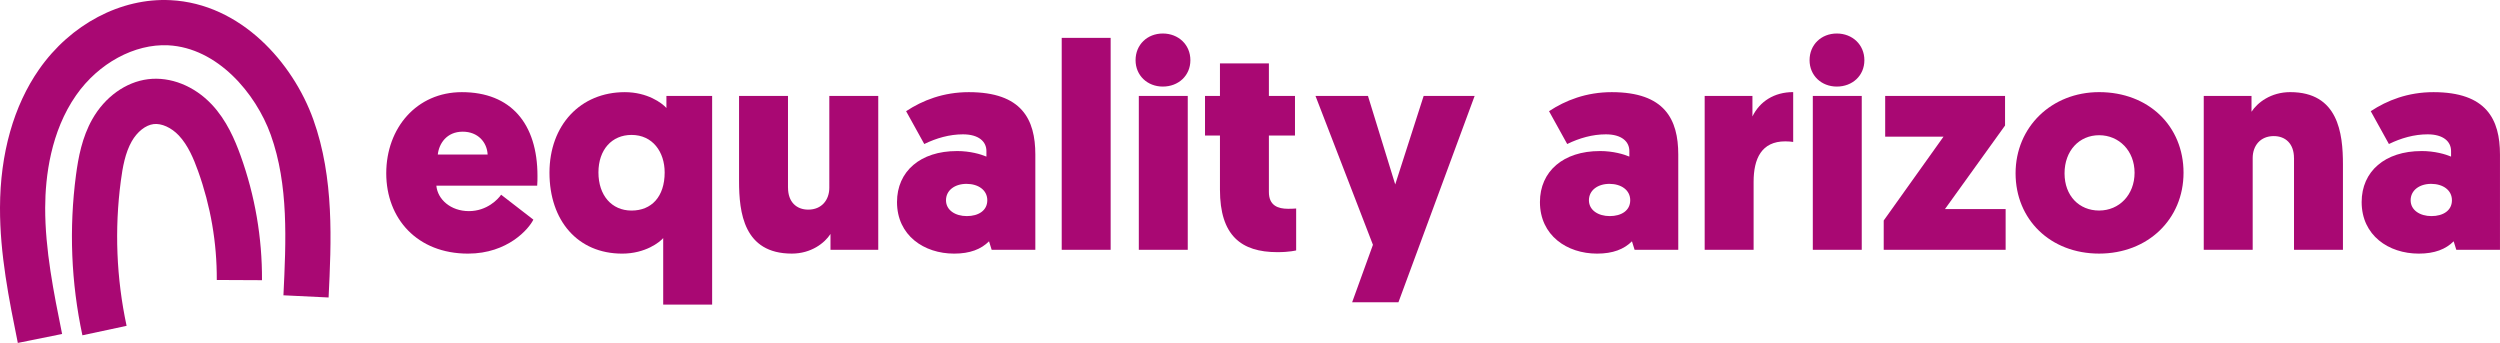 <?xml version="1.0" encoding="UTF-8"?><svg id="Layer_2" xmlns="http://www.w3.org/2000/svg" viewBox="0 0 939.99 128.95"><defs><style>.cls-1{fill:#a90873;}</style></defs><g id="pink"><g><g><path class="cls-1" d="M164.07,69.79c.44,5.18,5.4,9.59,12.23,9.59s11.02-4.52,12.12-6.17l12.12,9.37c-1.65,3.42-9.59,12.78-24.57,12.78-19.06,0-30.74-13.11-30.74-30.19s11.46-30.52,28.43-30.52c18.4,0,28.43,11.79,28.43,31.52,0,1.1,0,2.31-.11,3.64h-37.91Zm.55-11.68h18.73c-.22-4.63-3.64-8.6-9.37-8.6-6.06,0-8.93,4.52-9.37,8.6Z"/><path class="cls-1" d="M250.57,36.07h17.19V114.53h-18.4v-25.01c-1.21,1.43-6.61,5.84-15.43,5.84-16.75,0-27.33-12.45-27.33-30.41s11.68-30.3,28.32-30.3c8.48,0,13.99,4.08,15.65,5.95v-4.52Zm-13.11,14.66c-7.38,0-12.45,5.51-12.45,14.11s4.96,14.33,12.45,14.33,12.45-5.18,12.45-14.33c0-7.71-4.52-14.11-12.45-14.11Z"/><path class="cls-1" d="M296.29,70.56c0,5.4,3.2,8.26,7.6,8.26,5.07,0,7.93-3.64,7.93-8.26V36.07h18.4v57.85h-17.96v-5.95c-2.2,3.42-7.27,7.38-14.55,7.38-18.07,0-19.83-15.43-19.83-27.22V36.07h18.4v34.49Z"/><path class="cls-1" d="M359.76,56.79c5.07,0,9.04,1.21,11.13,2.09v-2.09c0-3.53-2.86-6.28-8.82-6.28-5.07,0-10.03,1.43-14.55,3.64l-6.83-12.34c6.17-4.08,13.99-7.16,23.58-7.16,19.95,0,25.01,10.25,25.01,23.47v35.81h-16.42l-.99-3.2c-2.98,2.98-7.16,4.63-13.11,4.63-11.35,0-21.49-6.83-21.49-19.39,0-11.57,8.82-19.17,22.48-19.17Zm3.75,24.46c4.41,0,7.71-2.09,7.71-5.95s-3.42-6.17-7.82-6.17-7.71,2.42-7.71,6.17,3.53,5.95,7.82,5.95Z"/><path class="cls-1" d="M399.2,14.25h18.4V93.92h-18.4V14.25Z"/><path class="cls-1" d="M426.97,22.63c0-5.84,4.41-10.03,10.25-10.03s10.36,4.19,10.36,10.03-4.52,9.92-10.36,9.92-10.25-4.19-10.25-9.92Zm19.62,71.3h-18.4V36.07h18.4v57.85Z"/><path class="cls-1" d="M477.1,36.07h9.81v14.88h-9.81v21.27c0,5.07,3.42,6.28,7.16,6.28,.99,0,1.87,0,3.09-.11v15.76s-2.42,.66-7.05,.66c-13.66,0-21.6-6.28-21.6-23.47v-20.39h-5.62v-14.88h5.62v-12.23h18.4v12.23Z"/><path class="cls-1" d="M525.81,113.65h-17.41l7.82-21.6-21.6-55.98h19.73l10.25,33.28,10.69-33.28h19.17l-28.65,77.58Z"/><path class="cls-1" d="M601.5,56.79c5.07,0,9.04,1.21,11.13,2.09v-2.09c0-3.53-2.86-6.28-8.82-6.28-5.07,0-10.03,1.43-14.55,3.64l-6.83-12.34c6.17-4.08,13.99-7.16,23.58-7.16,19.95,0,25.01,10.25,25.01,23.47v35.81h-16.42l-.99-3.2c-2.98,2.98-7.16,4.63-13.11,4.63-11.35,0-21.49-6.83-21.49-19.39,0-11.57,8.82-19.17,22.48-19.17Zm3.75,24.46c4.41,0,7.71-2.09,7.71-5.95s-3.42-6.17-7.82-6.17-7.71,2.42-7.71,6.17,3.53,5.95,7.82,5.95Z"/><path class="cls-1" d="M674.23,53.37c-.77-.11-1.65-.22-2.98-.22-8.93,0-11.9,6.5-11.9,15.21v25.57h-18.4V36.07h17.96v7.71c2.76-5.62,8.15-9.15,15.32-9.15v18.73Z"/><path class="cls-1" d="M680.39,22.63c0-5.84,4.41-10.03,10.25-10.03s10.36,4.19,10.36,10.03-4.52,9.92-10.36,9.92-10.25-4.19-10.25-9.92Zm19.62,71.3h-18.4V36.07h18.4v57.85Z"/><path class="cls-1" d="M731.3,78.61h22.81v15.32h-45.84v-11.02l22.48-31.52h-21.93v-15.32h45.07v11.13l-22.59,31.41Z"/><path class="cls-1" d="M789.26,34.64c18.62,0,31.74,12.78,31.74,30.3s-13.44,30.41-31.74,30.41-31.41-12.78-31.41-30.19,13.55-30.52,31.41-30.52Zm0,44.52c7.6,0,13.33-5.95,13.33-14.21s-5.84-14.11-13.33-14.11-13,5.84-13,14.33,5.51,13.99,13,13.99Z"/><path class="cls-1" d="M862.53,59.43c0-5.4-3.2-8.26-7.6-8.26-5.07,0-7.93,3.64-7.93,8.26v34.49h-18.4V36.07h17.96v5.95c2.2-3.42,7.27-7.38,14.55-7.38,18.07,0,19.83,15.43,19.83,27.22v32.07h-18.4V59.43Z"/><path class="cls-1" d="M910.46,56.79c5.07,0,9.04,1.21,11.13,2.09v-2.09c0-3.53-2.86-6.28-8.82-6.28-5.07,0-10.03,1.43-14.55,3.64l-6.83-12.34c6.17-4.08,13.99-7.16,23.58-7.16,19.95,0,25.01,10.25,25.01,23.47v35.81h-16.42l-.99-3.2c-2.98,2.98-7.16,4.63-13.11,4.63-11.35,0-21.49-6.83-21.49-19.39,0-11.57,8.82-19.17,22.48-19.17Zm3.75,24.46c4.41,0,7.71-2.09,7.71-5.95s-3.42-6.17-7.82-6.17-7.71,2.42-7.71,6.17,3.53,5.95,7.82,5.95Z"/></g><g><path class="cls-1" d="M6.7,128.95C3.38,112.53-.05,95.56,0,78.06,.06,57.74,5.14,39.77,14.69,26.09,26.55,9.1,45.47-.87,64.09,.06c26.47,1.32,46.05,23.51,53.72,44.9,7.9,22.06,6.76,45.88,5.74,66.89l-16.98-.82c.98-20.38,2-41.46-4.77-60.34-5.58-15.56-20.02-32.73-38.57-33.66-12.62-.62-26.21,6.74-34.61,18.78-9.55,13.68-11.6,30.55-11.63,42.29-.04,15.77,3.21,31.89,6.36,47.47l-16.66,3.37Z"/><path class="cls-1" d="M30.98,126.06c-4.25-19.84-5.06-40.11-2.41-60.23,.87-6.57,2.27-14.2,6.16-21.05,4.74-8.35,12.57-13.96,20.94-15,8.41-1.04,17.36,2.51,23.94,9.49,5.63,5.97,8.75,13.42,10.85,19.24,5.42,15.07,8.13,30.82,8.05,46.84l-17-.08c.07-14.02-2.31-27.81-7.05-41-1.63-4.54-3.77-9.67-7.22-13.33-2.79-2.96-6.51-4.65-9.48-4.28-3.02,.37-6.17,2.87-8.24,6.51-2.44,4.3-3.41,9.69-4.09,14.89-2.4,18.19-1.67,36.51,2.17,54.45l-16.62,3.56Z"/></g></g></g></svg>